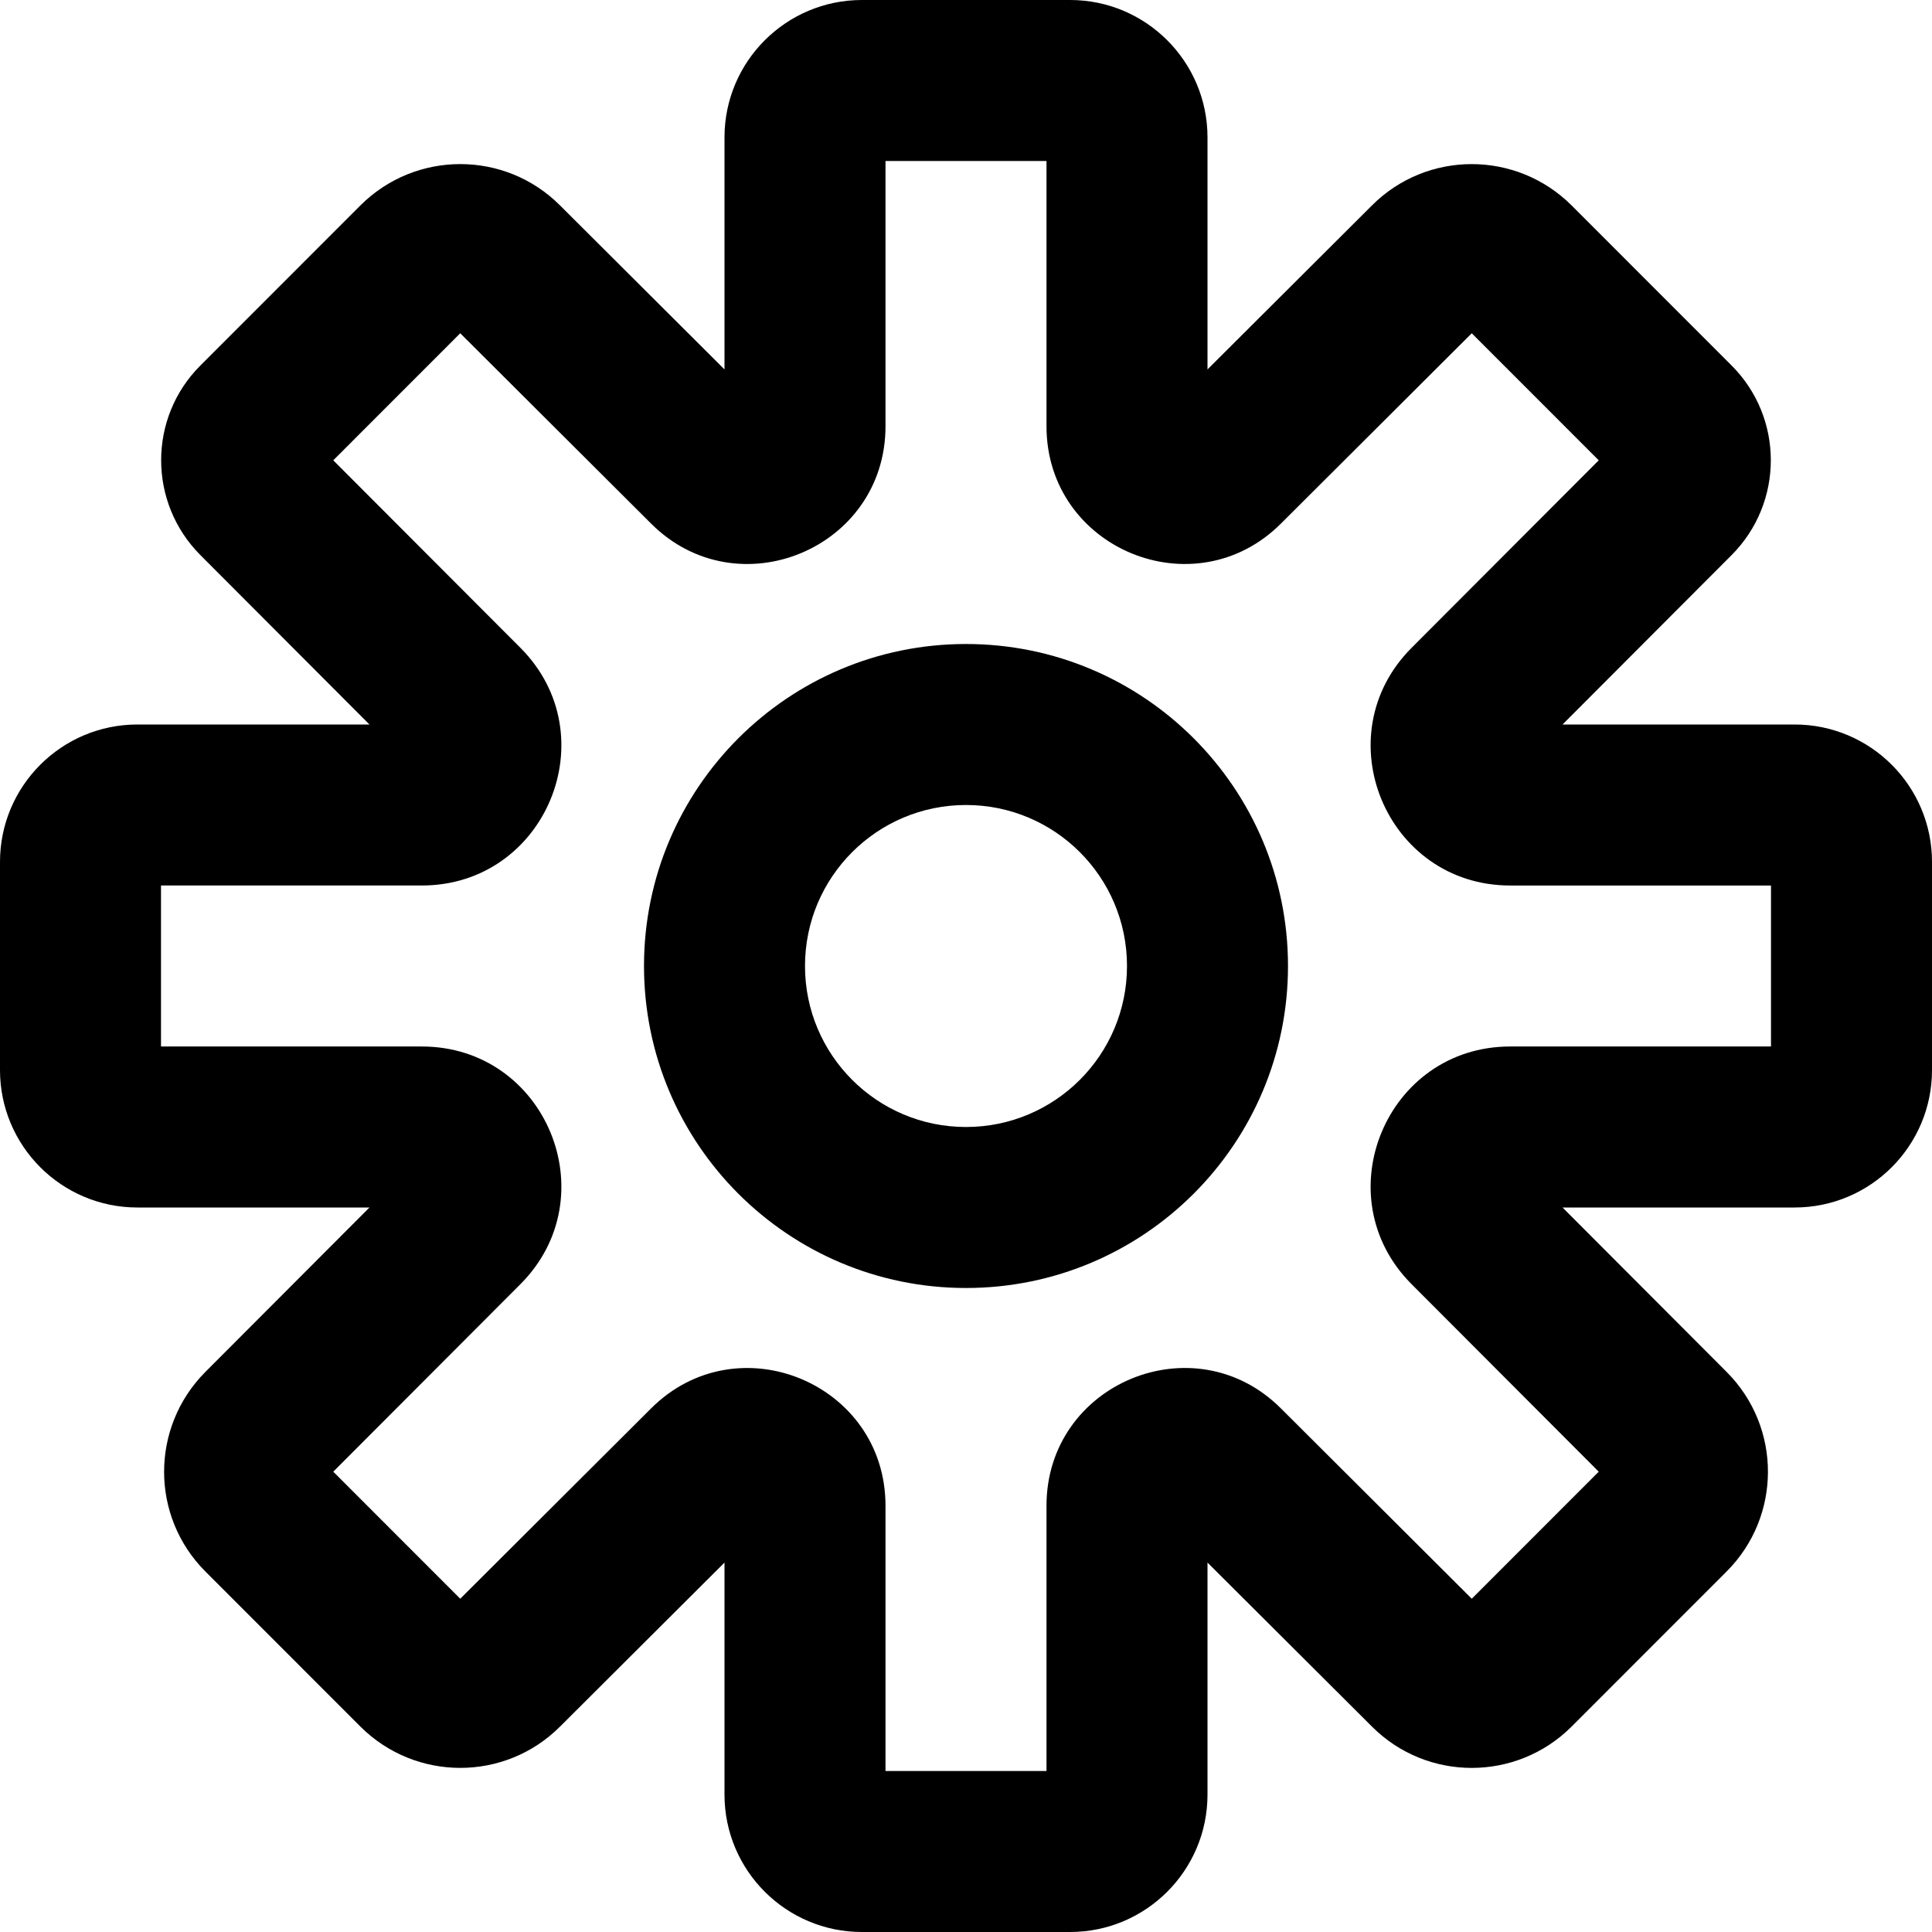 <?xml version="1.0" encoding="iso-8859-1"?>
<!-- Uploaded to: SVG Repo, www.svgrepo.com, Generator: SVG Repo Mixer Tools -->
<svg fill="#000000" height="800px" width="800px" version="1.1" id="Layer_1" xmlns="http://www.w3.org/2000/svg" xmlns:xlink="http://www.w3.org/1999/xlink" 
	 viewBox="0 0 512 512" xml:space="preserve">
<g>
	<g>
		<g>
			<path d="M475.584,192h-61.497l44.81-44.898c13.871-13.925,13.855-36.435-0.065-50.301l-42.335-42.357
				c-14.652-14.603-38.316-14.603-52.915-0.004L320,97.902V36.416C320,16.314,303.686,0,283.584,0h-55.168
				C208.314,0,192,16.314,192,36.416v61.486L148.397,54.42c-14.578-14.578-38.242-14.578-52.865-0.005L53.135,96.833
				c-13.887,13.834-13.904,36.344-0.046,50.254L97.913,192H36.416C16.314,192,0,208.314,0,228.416v55.168
				C0,303.686,16.314,320,36.416,320h61.498l-43.51,43.597c-14.566,14.665-14.551,38.288,0.036,52.875l41.063,41.084
				c14.652,14.603,38.316,14.603,52.915,0.004L192,414.098v61.486C192,495.686,208.314,512,228.416,512h55.168
				C303.686,512,320,495.686,320,475.584v-61.486l43.603,43.483c14.578,14.578,38.242,14.578,52.865,0.005l41.096-41.117
				c14.59-14.59,14.621-38.233,0.043-52.86L414.086,320h61.498C495.686,320,512,303.686,512,283.584v-55.168
				C512,208.314,495.686,192,475.584,192z M469.333,277.333h-69.12c-32.86,0-49.34,39.723-26.131,62.983l49.598,49.697
				l-33.649,33.666l-50.573-50.433c-22.915-22.915-62.125-6.648-62.125,25.772v70.315h-42.667v-70.315
				c0-32.421-39.211-48.687-62.146-25.752l-50.552,50.413L88.32,390.013l49.596-49.695c23.211-23.261,6.731-62.985-26.129-62.985
				h-69.12v-42.667h69.12c32.86,0,49.34-39.723,26.131-62.983l-49.599-49.696l33.65-33.667l50.572,50.433
				c22.915,22.915,62.125,6.648,62.125-25.772V42.667h42.667v70.315c0,32.421,39.211,48.687,62.146,25.752l50.552-50.413
				l33.65,33.667l-49.597,49.694c-23.211,23.262-6.731,62.985,26.129,62.985h69.12V277.333z"/>
			<path d="M256,170.667c-47.131,0-85.333,38.202-85.333,85.333s38.202,85.333,85.333,85.333s85.333-38.202,85.333-85.333
				S303.131,170.667,256,170.667z M256,298.667c-23.567,0-42.667-19.099-42.667-42.667s19.099-42.667,42.667-42.667
				s42.667,19.099,42.667,42.667S279.567,298.667,256,298.667z"/>
		</g>
	</g>
</g>
</svg>